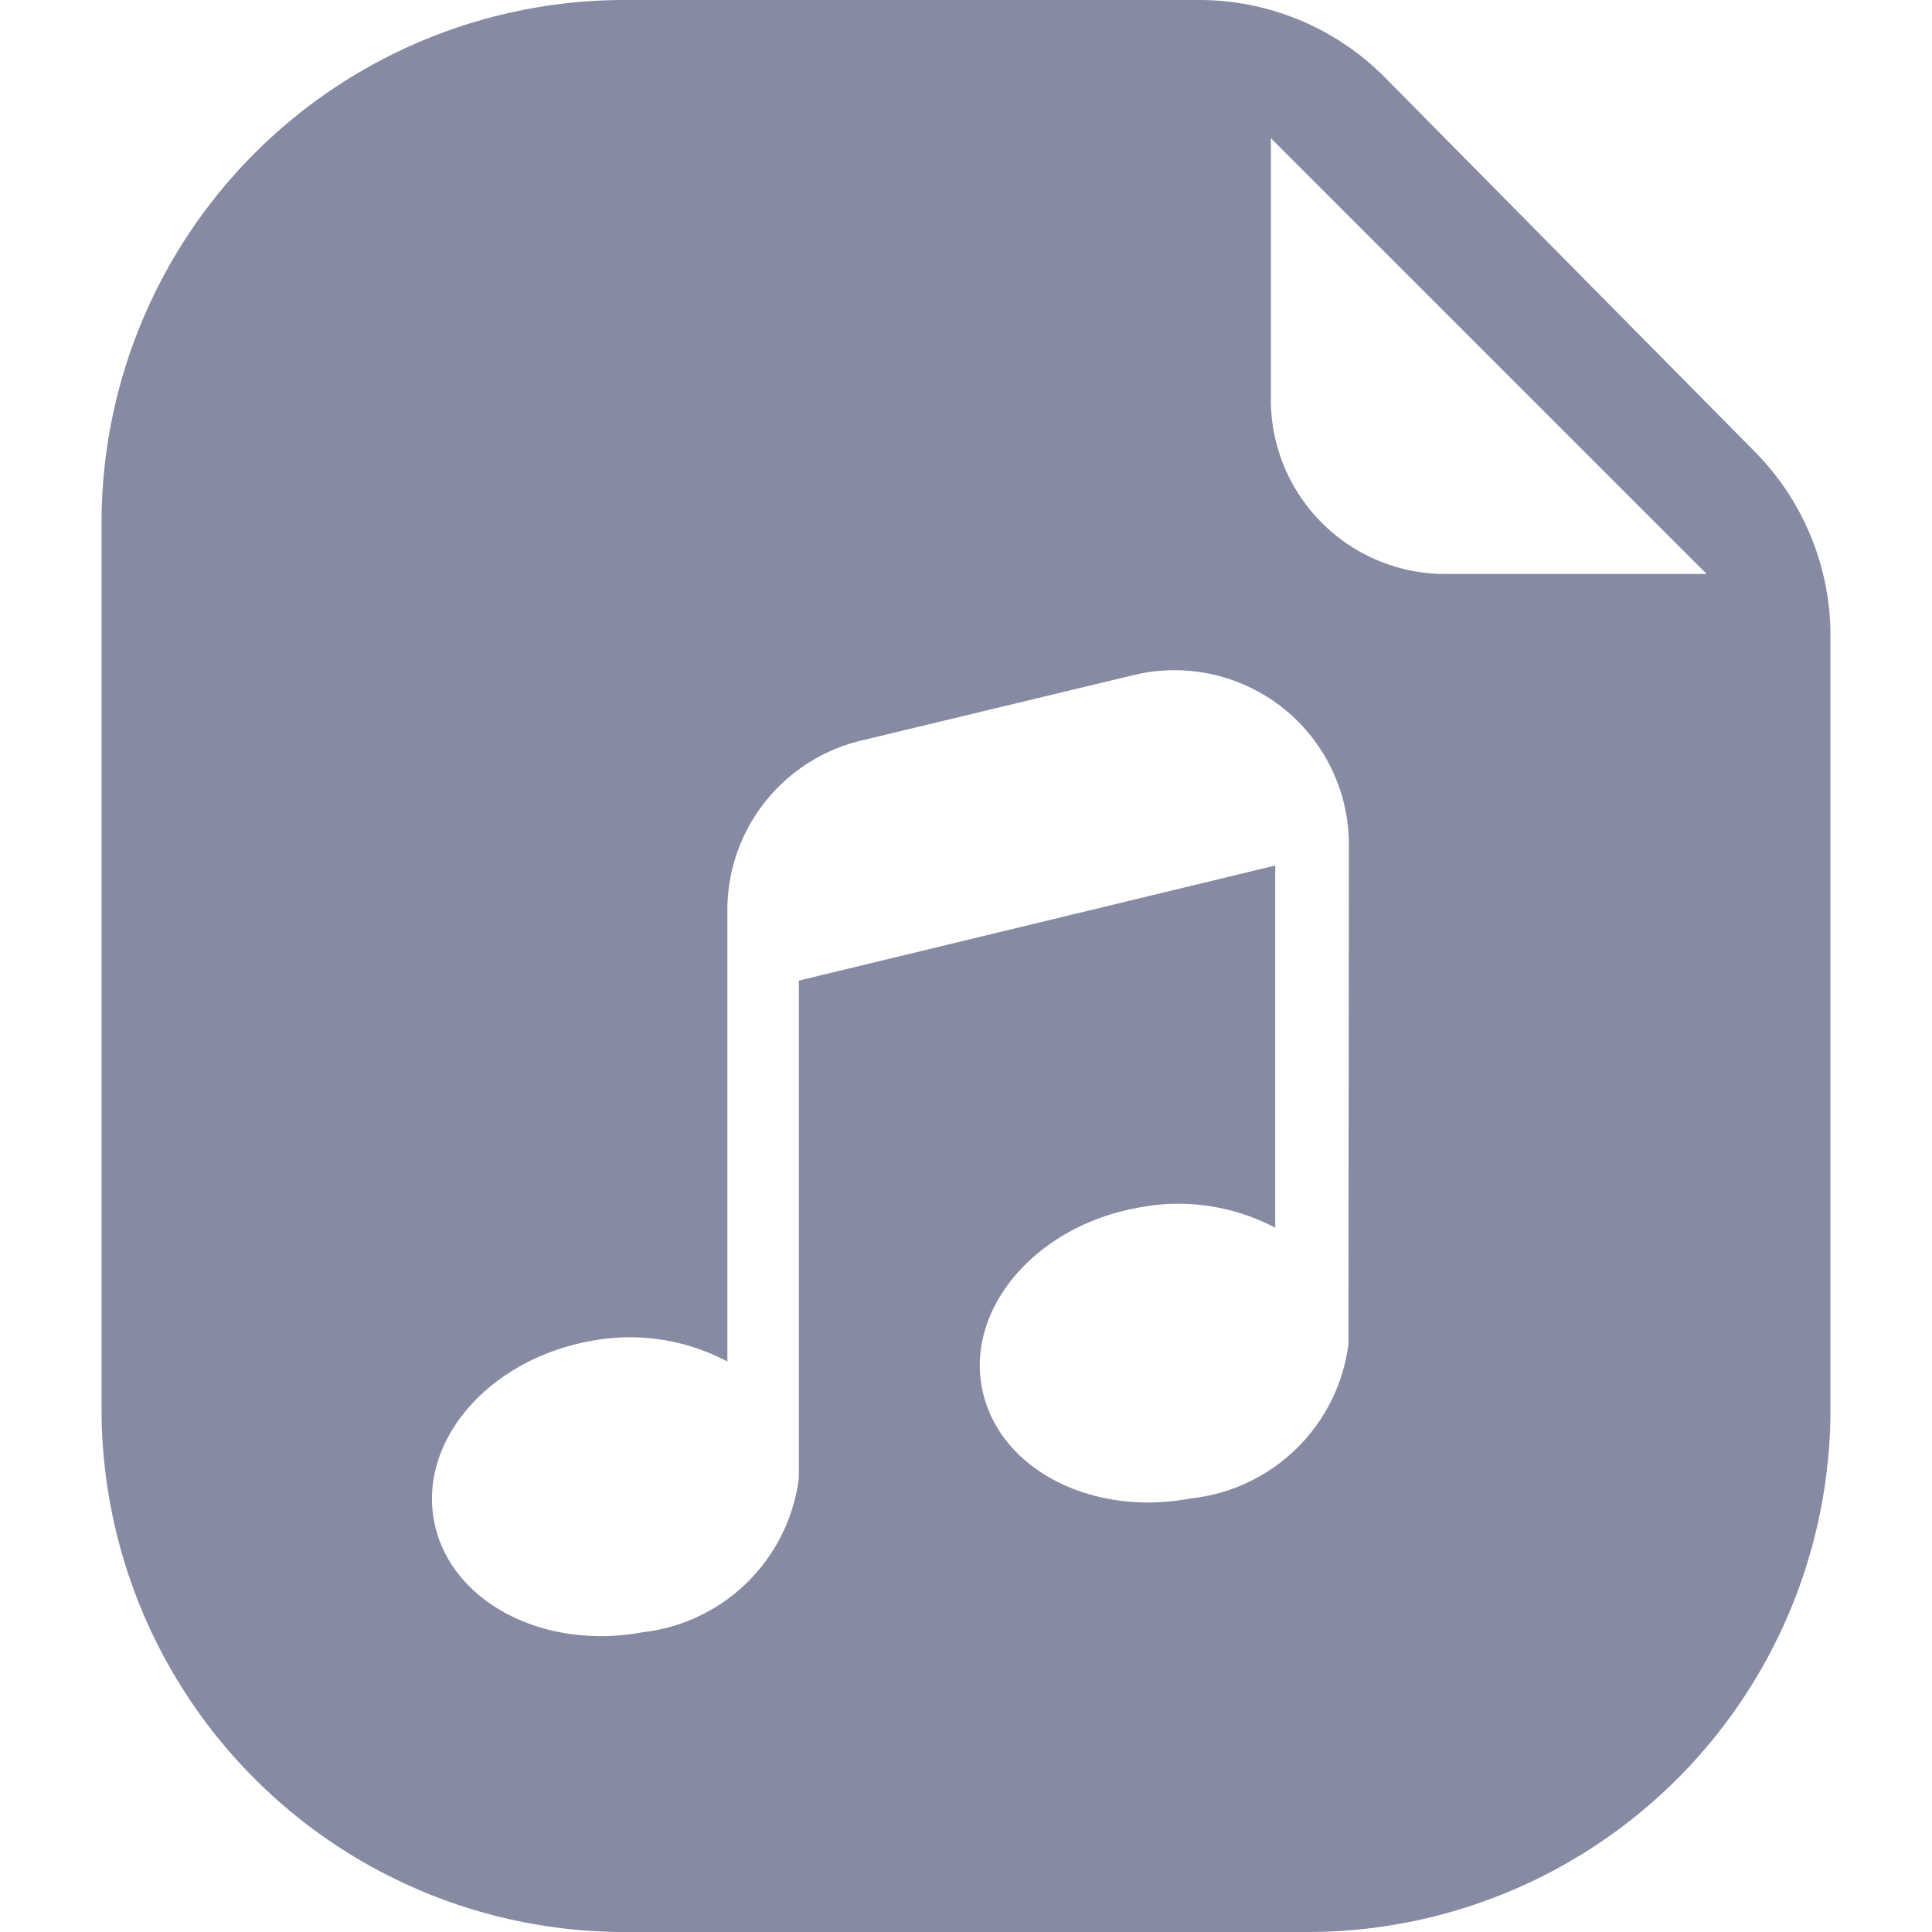 <?xml version="1.0" standalone="no"?><!DOCTYPE svg PUBLIC "-//W3C//DTD SVG 1.1//EN" "http://www.w3.org/Graphics/SVG/1.1/DTD/svg11.dtd"><svg t="1751916501843" class="icon" viewBox="0 0 1024 1024" version="1.1" xmlns="http://www.w3.org/2000/svg" p-id="99635" width="32" height="32" xmlns:xlink="http://www.w3.org/1999/xlink"><path d="M930.216 239.542l-196.115-198.425A138.597 138.597 0 0 0 635.698 0H331.016A277.194 277.194 0 0 0 53.822 277.194v469.612a277.194 277.194 0 0 0 277.194 277.194h361.969a277.194 277.194 0 0 0 277.194-277.194V336.79a138.597 138.597 0 0 0-39.962-97.249z m-215.518 472.846A94.246 94.246 0 0 1 631.309 794.16c-53.36 10.164-102.793-16.17-110.878-58.673s28.643-85.237 81.772-95.17a110.185 110.185 0 0 1 73.687 10.395v-191.957L423.413 519.738v263.565a94.015 94.015 0 0 1-82.465 81.772c-53.36 9.933-102.793-16.401-110.878-58.904s28.643-85.006 81.772-95.17a110.416 110.416 0 0 1 73.687 10.626V483.241A92.398 92.398 0 0 1 455.753 392.691l145.065-34.88a92.398 92.398 0 0 1 114.111 90.088z m51.281-408.168a92.398 92.398 0 0 1-92.398-92.398v-138.597l230.995 230.995z" p-id="99636" data-spm-anchor-id="a313x.search_index.0.i22.17343a81jdNjam" class="selected" fill="#868AA3"></path></svg>